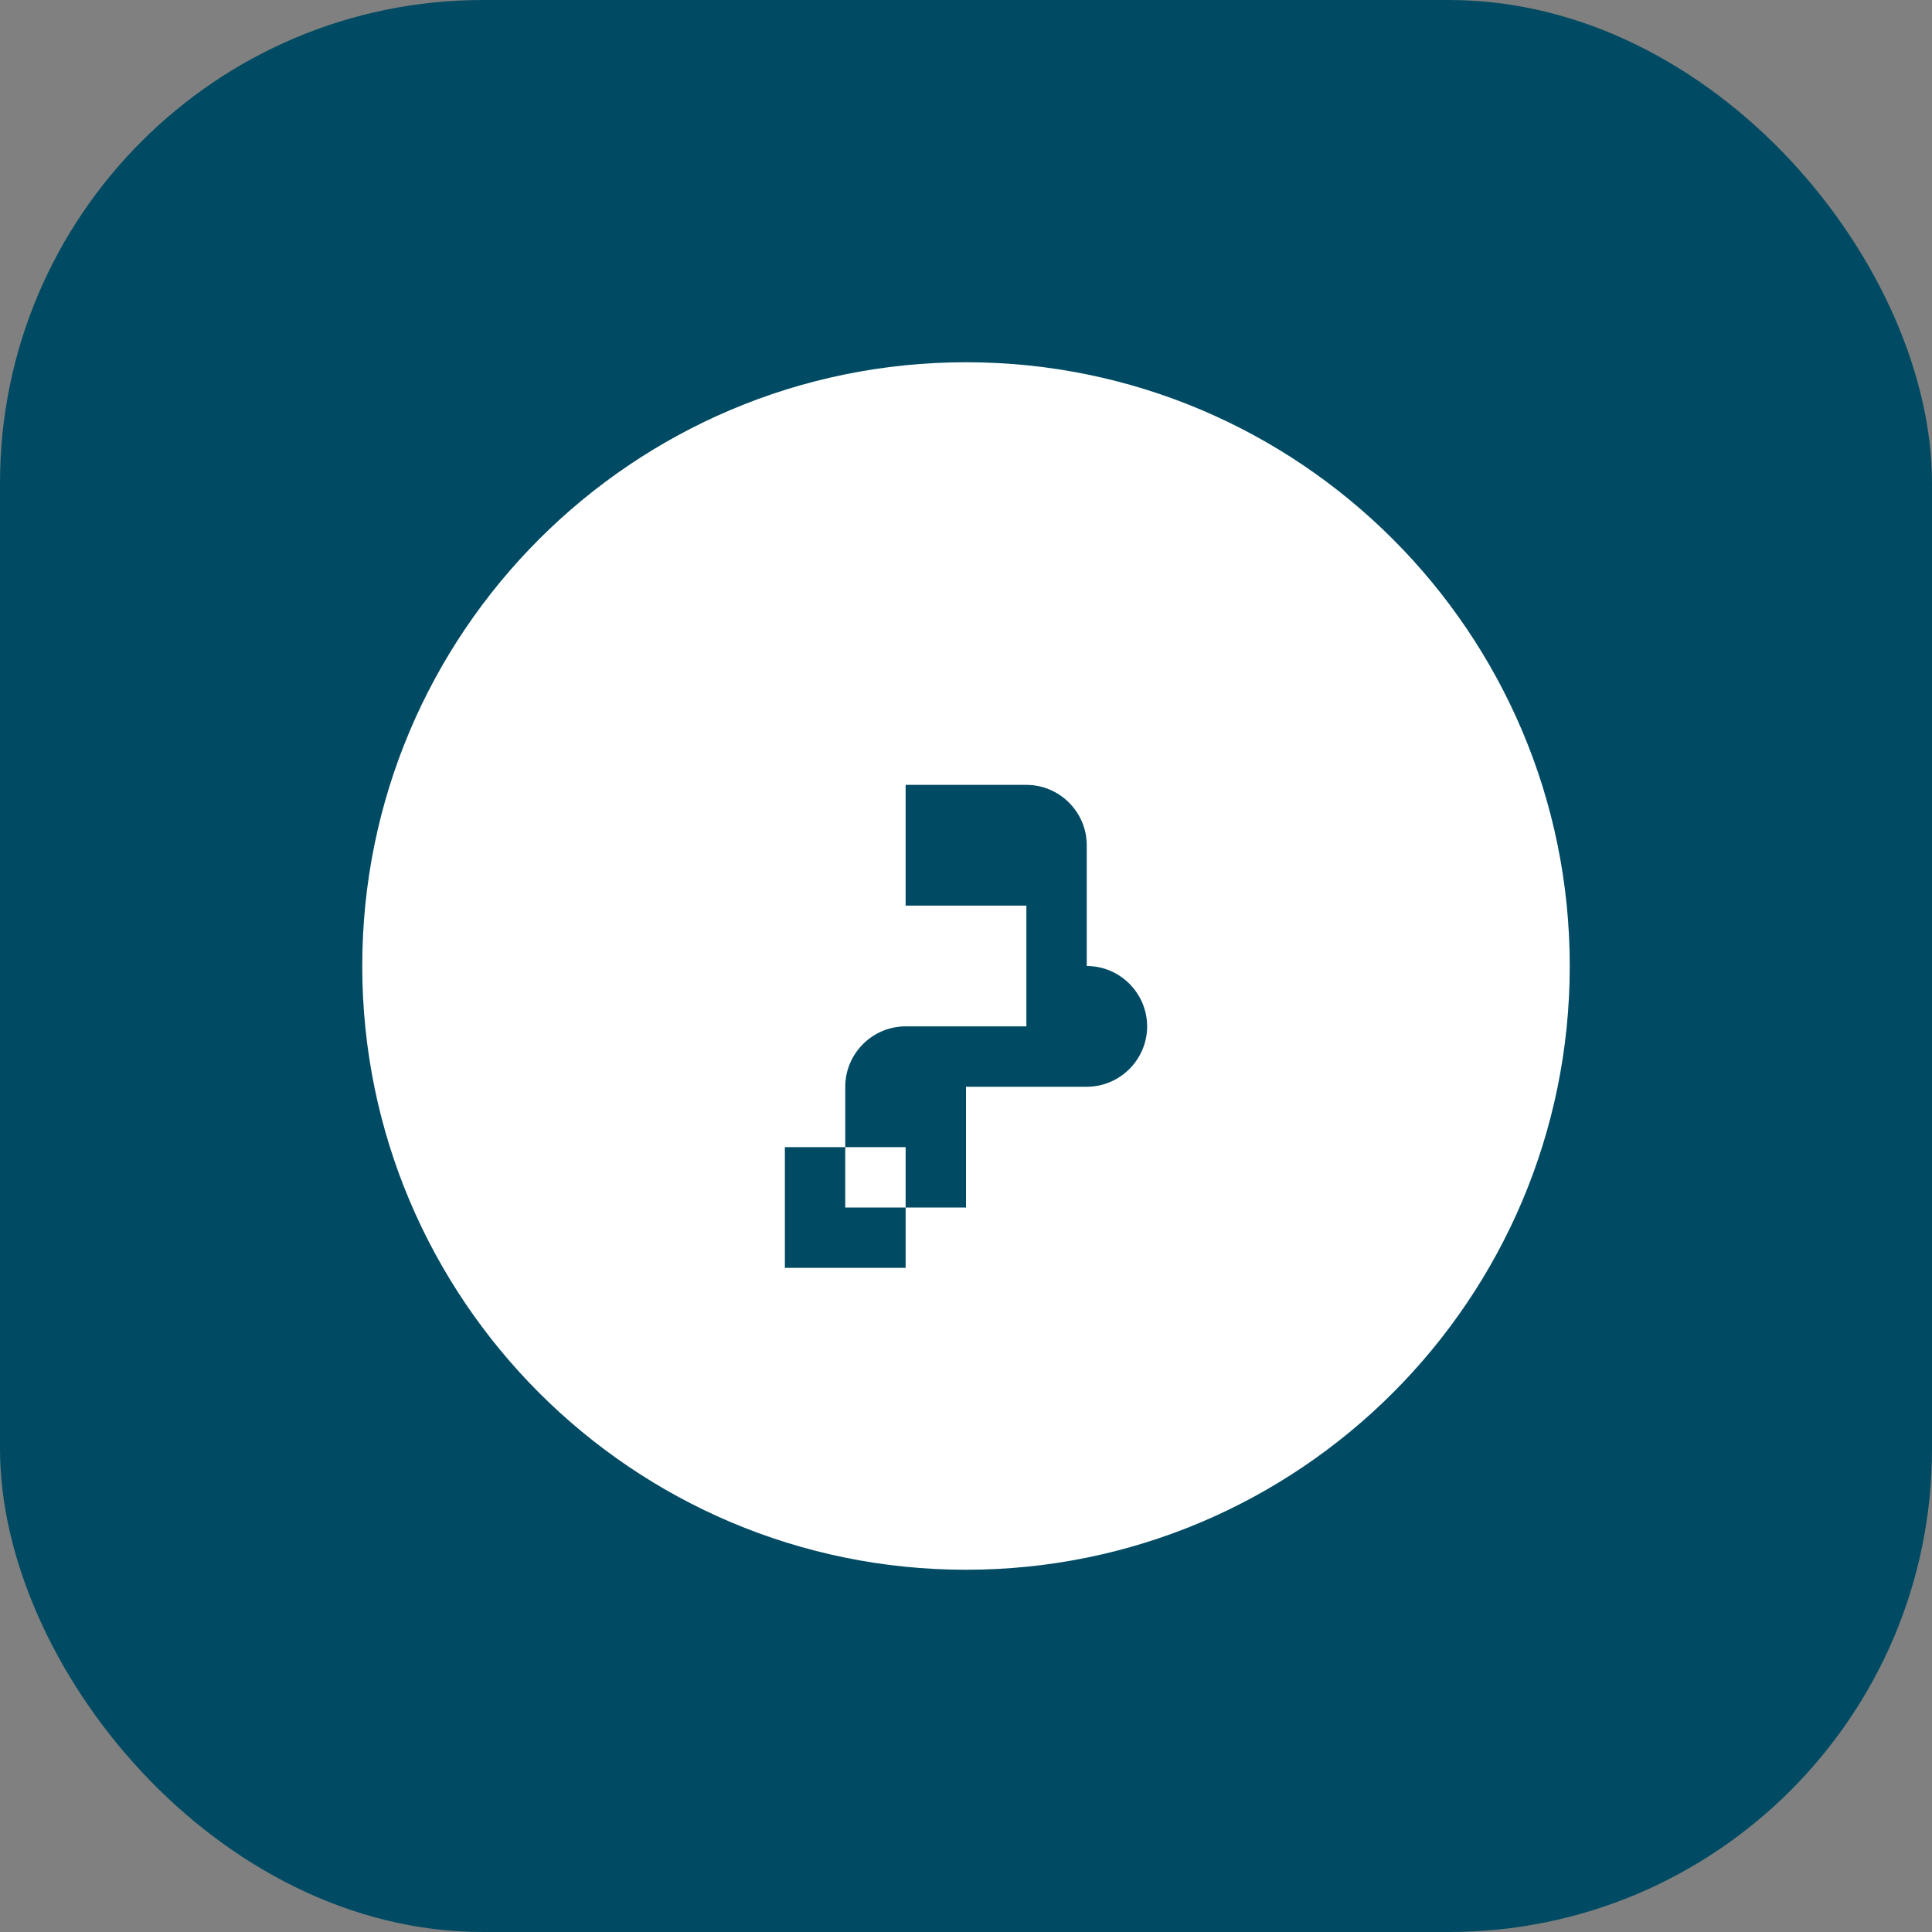 <svg xmlns="http://www.w3.org/2000/svg" viewBox="0 0 32 32" fill="none">
  <rect x="0" y="0" width="32" height="32" fill="#808080" stroke="none"/>
  <rect width="32" height="32" rx="8" fill="#004B63"/>
  <path d="M16 6C10.48 6 6 10.48 6 16s4.48 10 10 10 10-4.48 10-10S21.52 6 16 6zm-1 15h-2v-2h2v2zm4-4c0 .55-.45 1-1 1h-2v2h-2v-2c0-.55.45-1 1-1h2v-2h-2v-2h2c.55 0 1 .45 1 1v2c.55 0 1 .45 1 1z" fill="white"/>
</svg>
